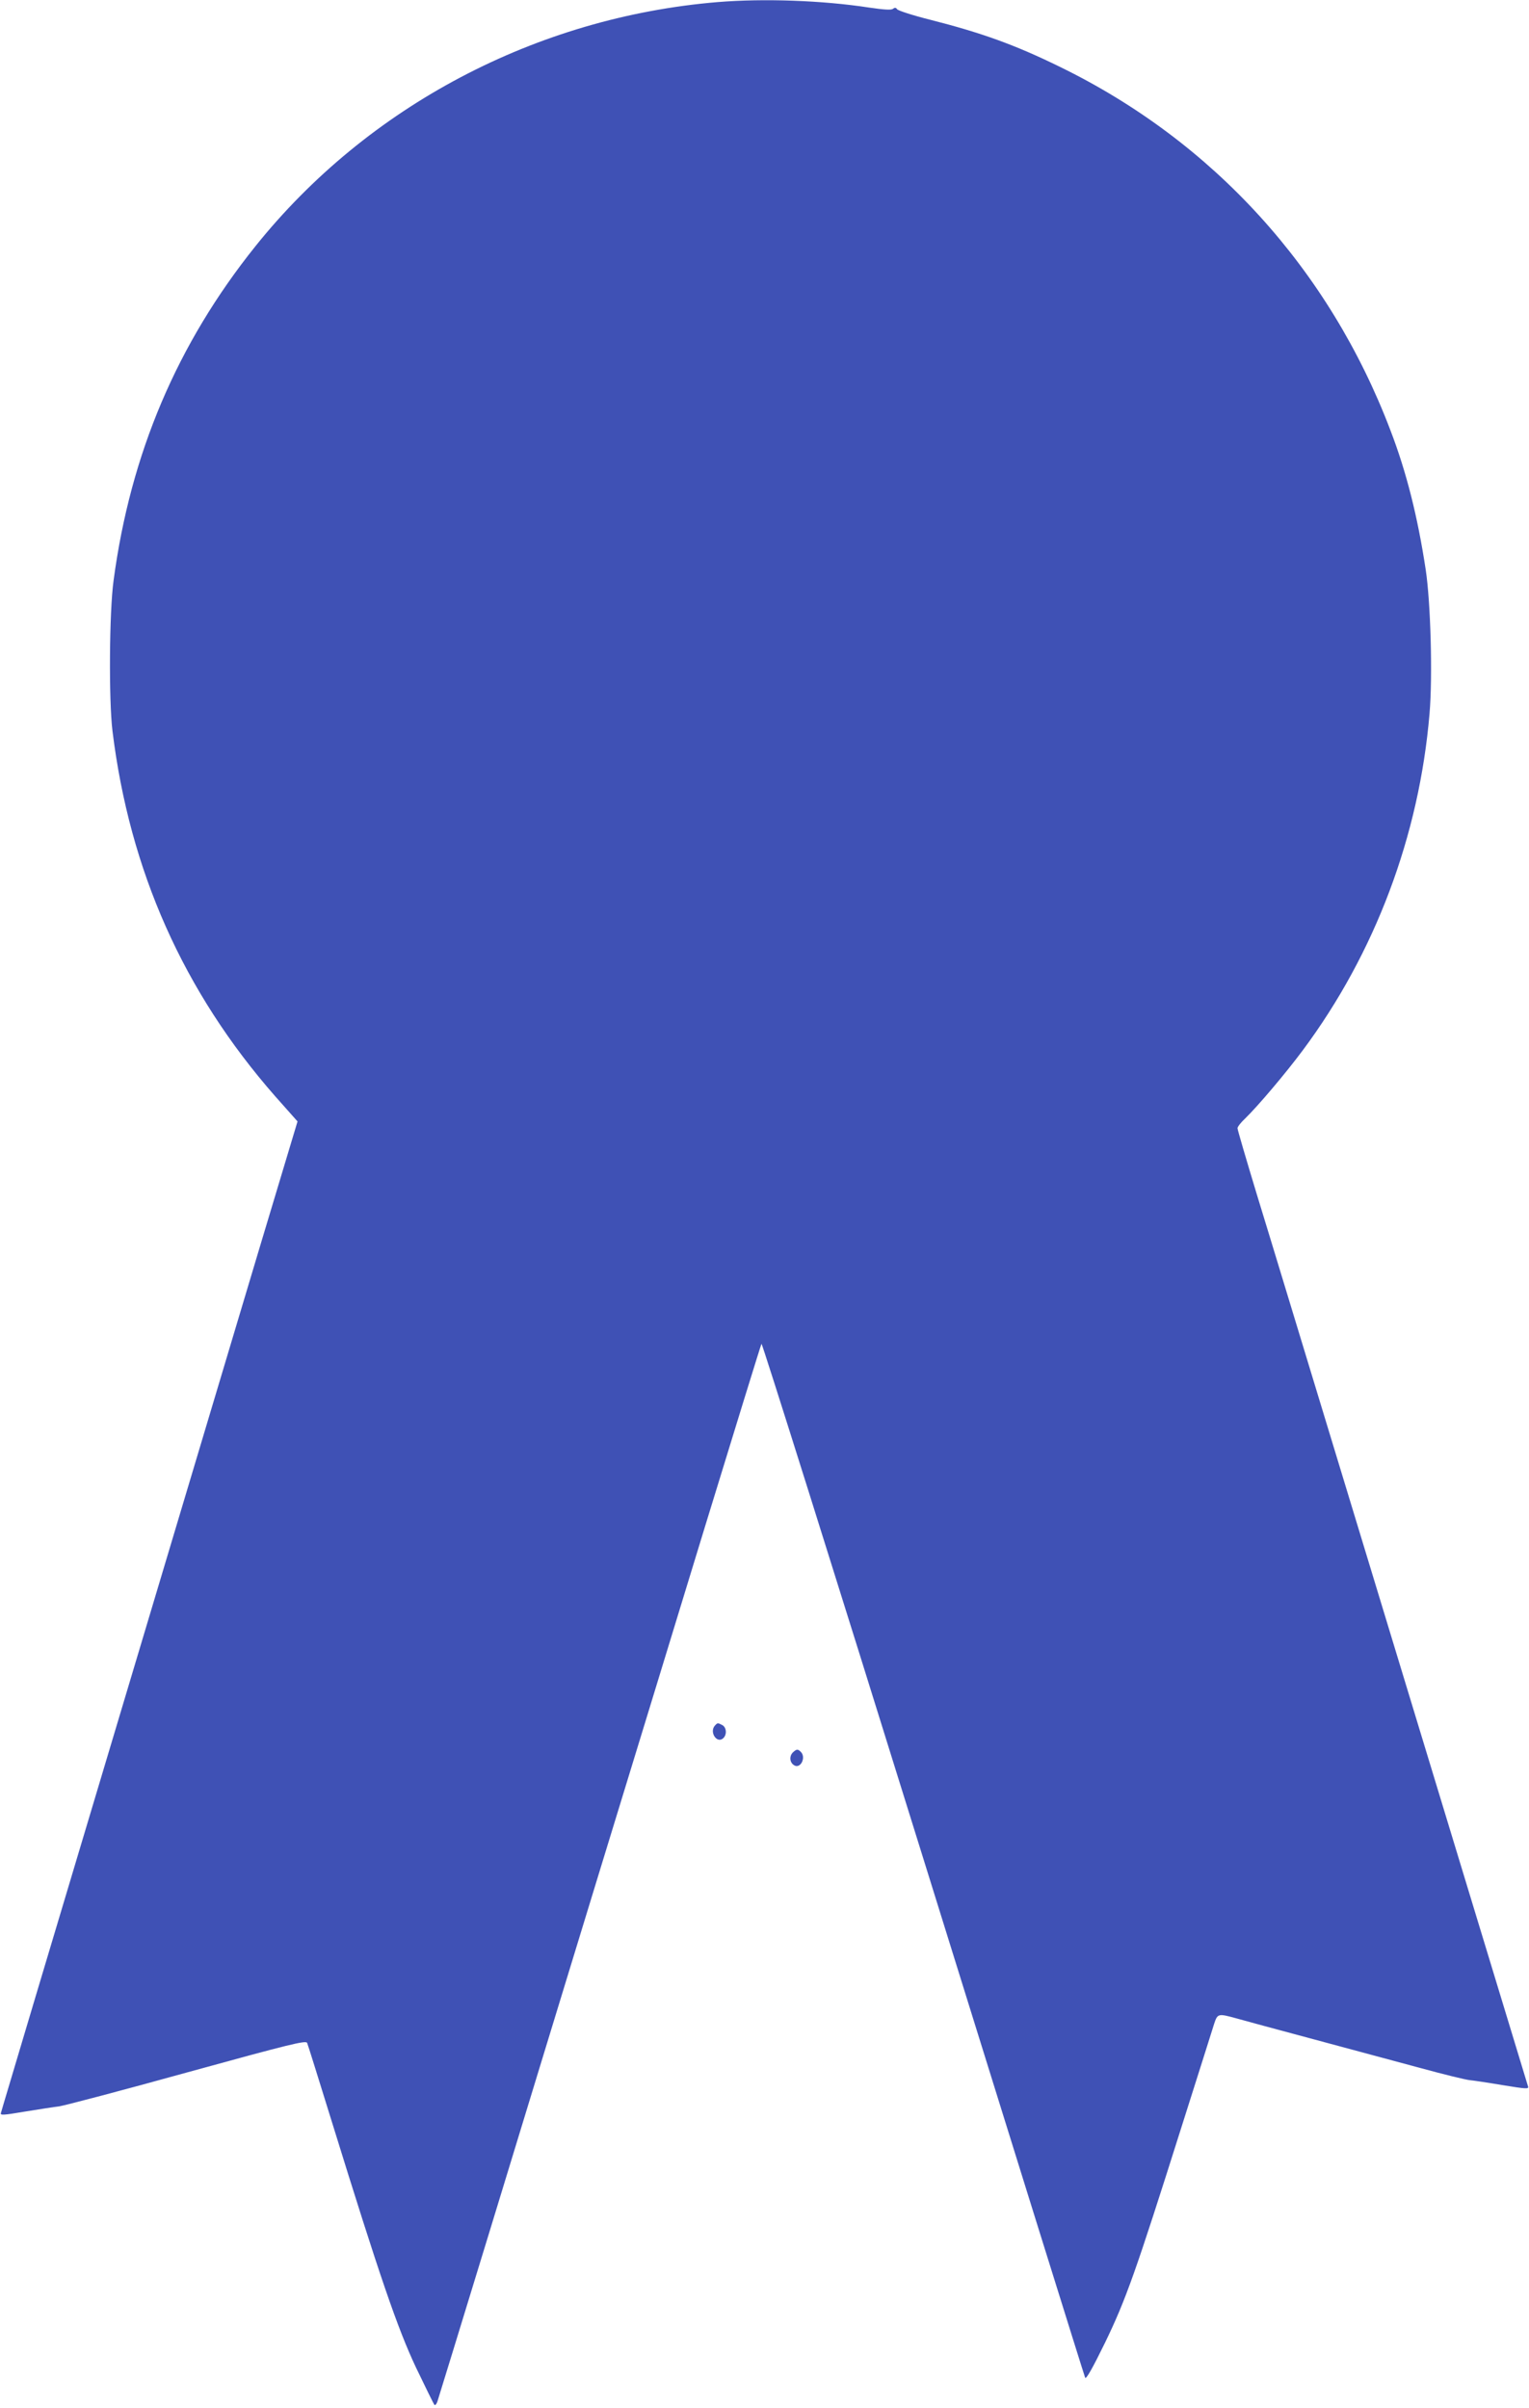 <?xml version="1.0" standalone="no"?>
<!DOCTYPE svg PUBLIC "-//W3C//DTD SVG 20010904//EN"
 "http://www.w3.org/TR/2001/REC-SVG-20010904/DTD/svg10.dtd">
<svg version="1.0" xmlns="http://www.w3.org/2000/svg"
 width="813pt" height="1280pt" viewBox="0 0 813 1280"
 preserveAspectRatio="xMidYMid meet">
<g transform="translate(0,1280) scale(0.1,-0.1)"
fill="#3f51b5" stroke="none">
<path d="M3817 12789 c-965 -80 -1862 -553 -2459 -1298 -416 -519 -664 -1102
-754 -1776 -23 -165 -26 -635 -6 -800 91 -743 378 -1387 865 -1942 l119 -134
-196 -652 c-312 -1043 -868 -2901 -1196 -3997 -99 -333 -183 -612 -185 -621
-5 -14 10 -13 129 7 75 12 157 25 183 28 26 4 332 84 678 180 545 150 631 171
638 157 4 -9 63 -198 132 -421 255 -824 349 -1097 447 -1305 50 -104 94 -194
98 -198 4 -5 13 6 18 25 6 18 128 416 271 883 143 468 394 1291 559 1830 165
539 432 1410 592 1935 161 525 295 960 299 967 3 6 390 -1224 860 -2735 470
-1511 857 -2753 861 -2761 5 -10 40 52 105 185 111 229 163 375 406 1144 88
278 167 526 175 553 18 54 21 55 119 28 39 -11 223 -61 410 -111 187 -50 441
-119 565 -152 124 -34 243 -63 264 -65 21 -2 101 -14 178 -27 122 -20 138 -21
133 -7 -9 30 -575 1890 -955 3141 -210 690 -428 1409 -486 1597 -57 188 -104
348 -104 356 0 7 18 31 41 52 68 66 216 241 306 362 385 517 619 1141 674
1789 17 198 6 590 -20 764 -43 284 -103 522 -188 743 -326 857 -943 1535
-1758 1932 -239 117 -414 180 -689 250 -92 23 -172 49 -176 56 -6 9 -12 10
-22 2 -9 -7 -46 -5 -128 7 -247 38 -560 49 -803 29z"/>
<path d="M3800 3626 c-28 -34 11 -94 44 -67 22 18 20 58 -3 71 -25 13 -26 13
-41 -4z"/>
<path d="M4215 3484 c-19 -20 -16 -53 7 -67 34 -22 66 41 36 71 -16 16 -23 15
-43 -4z"/>
</g>
</svg>
